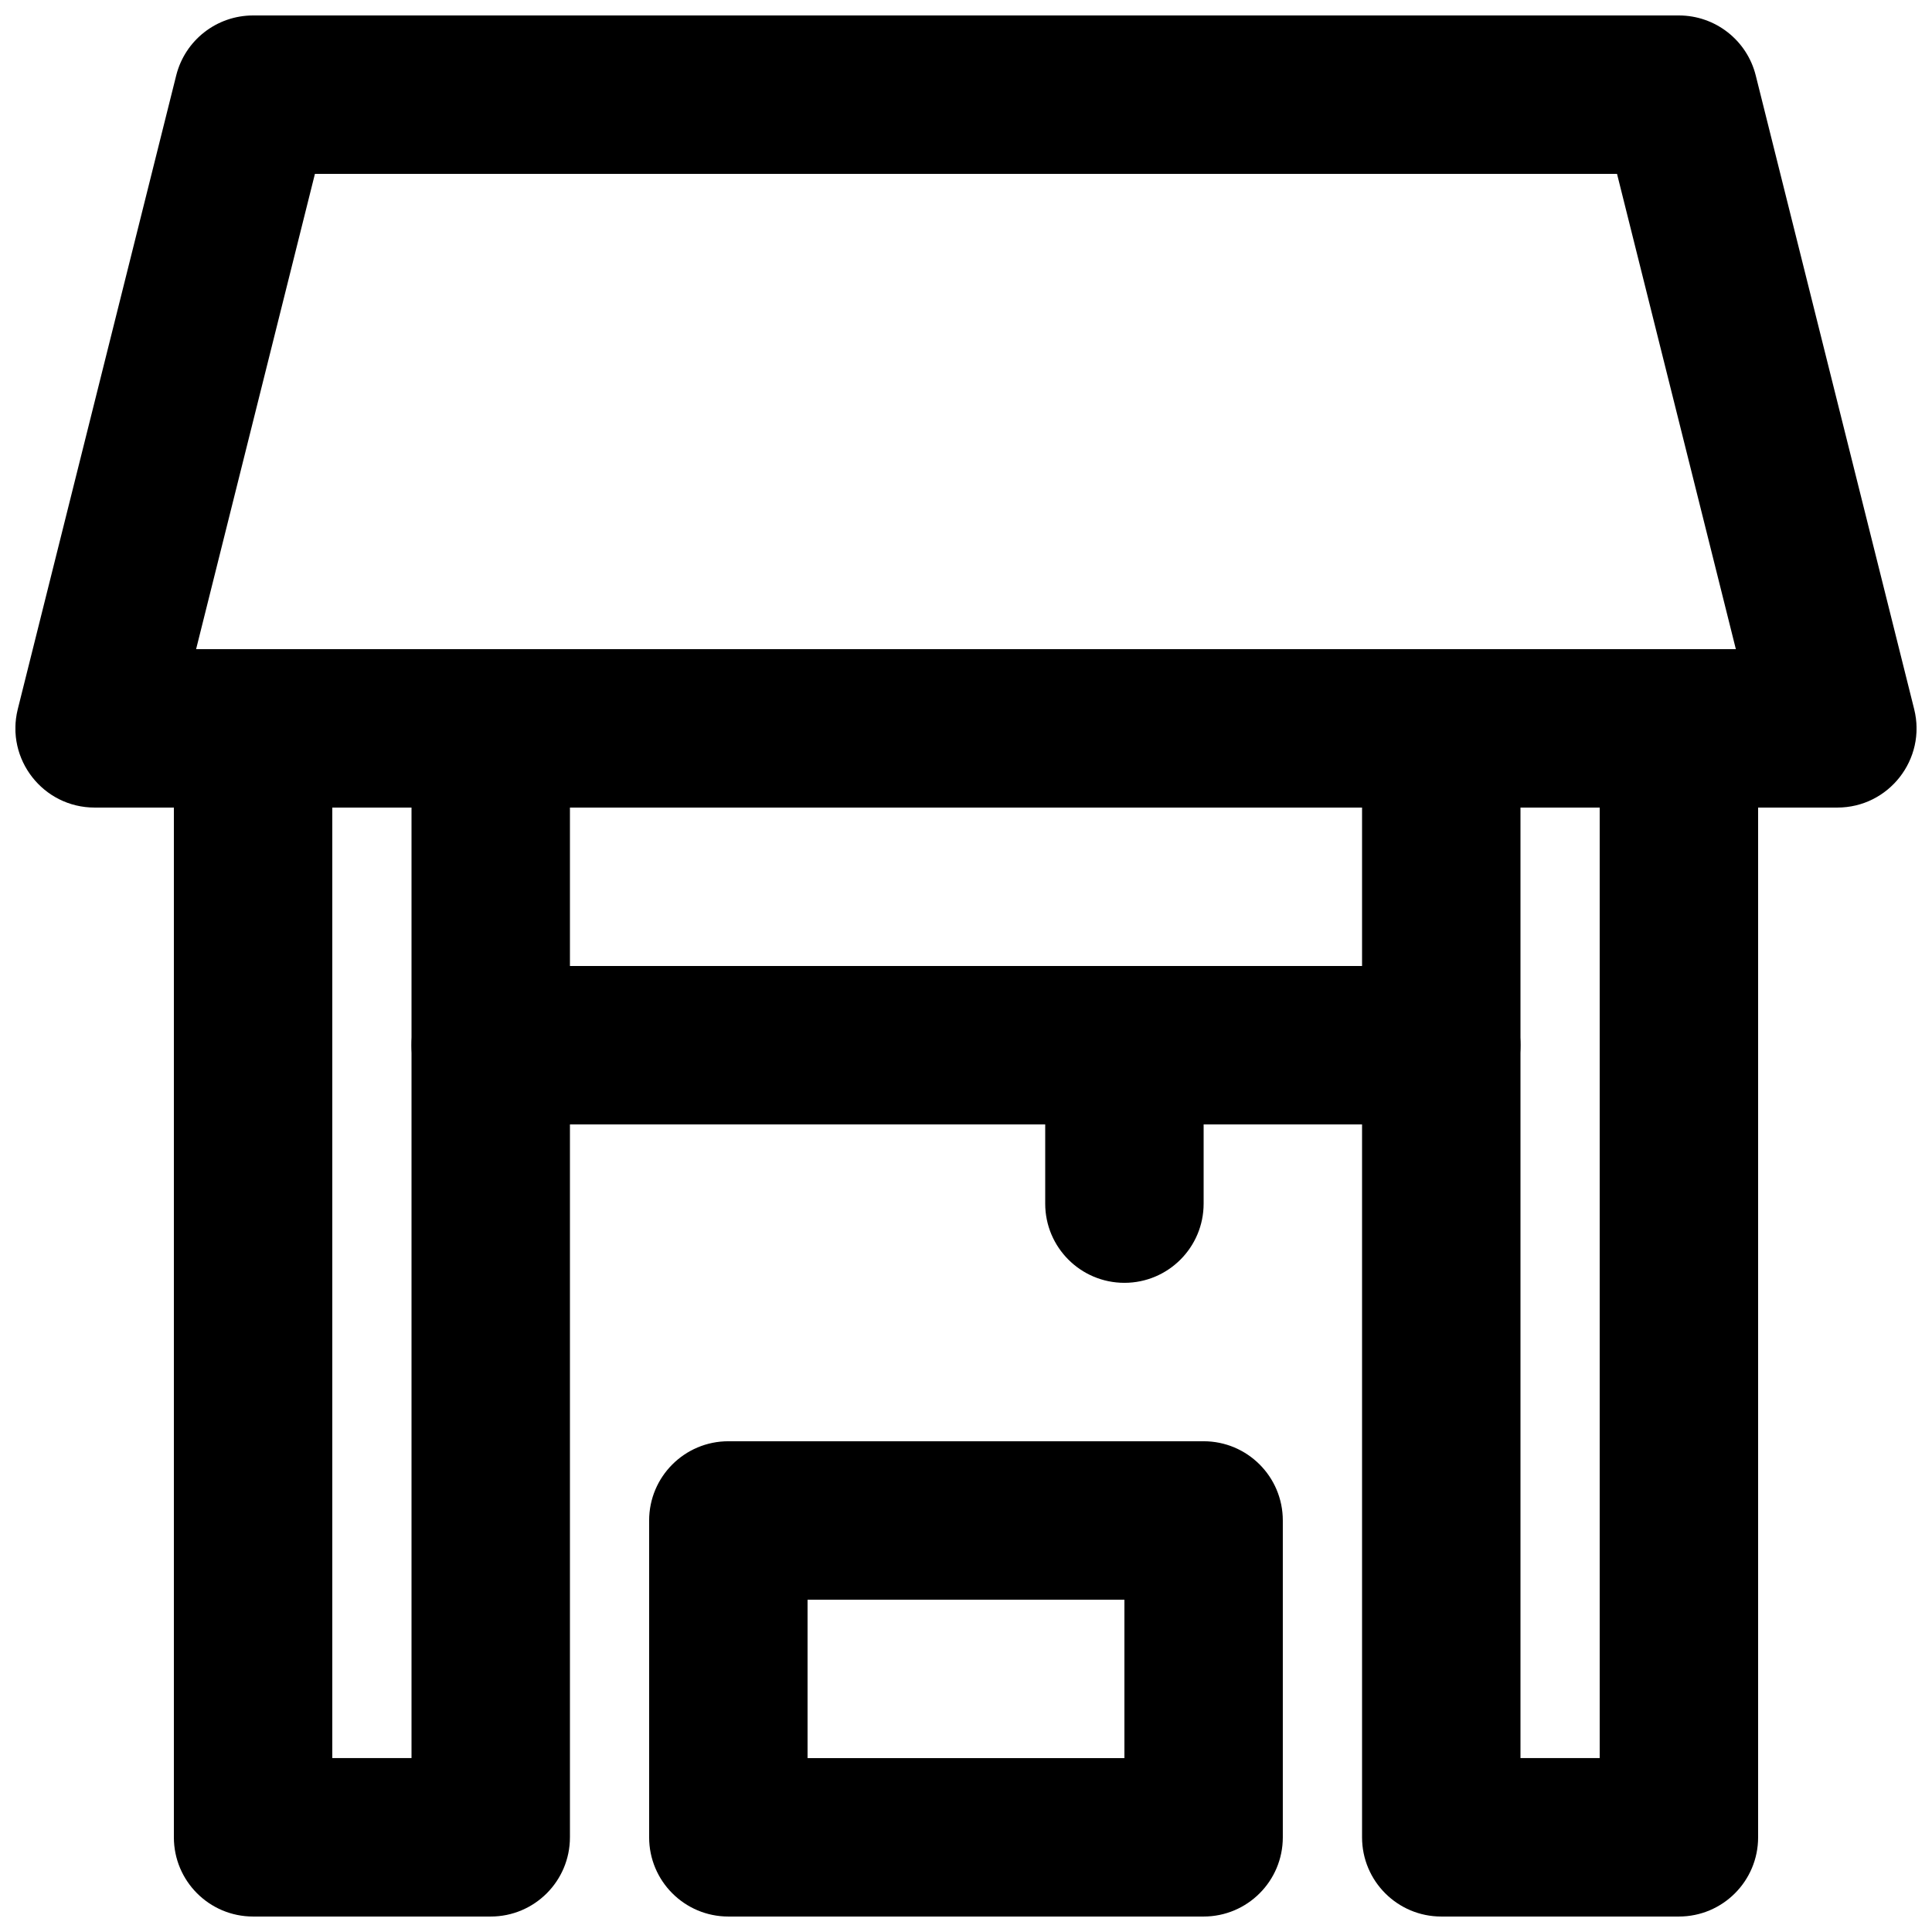 <?xml version="1.0" encoding="UTF-8"?>
<!-- Uploaded to: ICON Repo, www.iconrepo.com, Generator: ICON Repo Mixer Tools -->
<svg width="800px" height="800px" version="1.1" viewBox="144 144 512 512" xmlns="http://www.w3.org/2000/svg">
 <defs>
  <clipPath id="d">
   <path d="m190 316h106v335.9h-106z"/>
  </clipPath>
  <clipPath id="c">
   <path d="m504 316h106v335.9h-106z"/>
  </clipPath>
  <clipPath id="b">
   <path d="m148.09 148.09h503.81v210.91h-503.81z"/>
  </clipPath>
  <clipPath id="a">
   <path d="m316 525h168v126.9h-168z"/>
  </clipPath>
 </defs>
 <g clip-path="url(#d)">
  <path d="m211.07 651.9h62.977c11.594 0 20.992-9.398 20.992-20.992v-293.89c0-11.594-9.398-20.992-20.992-20.992h-62.977c-11.594 0-20.992 9.398-20.992 20.992v293.89c0 11.594 9.398 20.992 20.992 20.992zm20.992-293.89h20.992v251.9h-20.992z" fill-rule="evenodd"/>
 </g>
 <g clip-path="url(#c)">
  <path d="m525.95 651.9h62.977c11.594 0 20.992-9.398 20.992-20.992v-293.89c0-11.594-9.398-20.992-20.992-20.992h-62.977c-11.594 0-20.992 9.398-20.992 20.992v293.89c0 11.594 9.398 20.992 20.992 20.992zm20.992-293.89h20.992v251.9h-20.992z" fill-rule="evenodd"/>
 </g>
 <g clip-path="url(#b)">
  <path d="m604.02 316.03h-408.05l31.488-125.95h345.07zm26.887 41.984c13.656 0 23.68-12.836 20.367-26.086l-41.984-167.93c-2.336-9.348-10.734-15.902-20.367-15.902h-377.86c-9.633 0-18.031 6.555-20.367 15.902l-41.984 167.93c-3.309 13.25 6.711 26.086 20.367 26.086z" fill-rule="evenodd"/>
 </g>
 <g clip-path="url(#a)">
  <path d="m337.02 651.9h125.95c11.59 0 20.988-9.398 20.988-20.992v-83.969c0-11.594-9.398-20.992-20.988-20.992h-125.95c-11.594 0-20.992 9.398-20.992 20.992v83.969c0 11.594 9.398 20.992 20.992 20.992zm20.992-41.984v-41.984h83.969v41.984z" fill-rule="evenodd"/>
 </g>
 <path d="m274.05 441.98h251.9c11.594 0 20.992-9.398 20.992-20.992s-9.398-20.992-20.992-20.992h-251.9c-11.594 0-20.992 9.398-20.992 20.992s9.398 20.992 20.992 20.992z" fill-rule="evenodd"/>
 <path d="m420.99 420.99v41.984c0 11.59 9.398 20.988 20.992 20.988s20.992-9.398 20.992-20.988v-41.984c0-11.594-9.398-20.992-20.992-20.992s-20.992 9.398-20.992 20.992z" fill-rule="evenodd"/>
</svg>